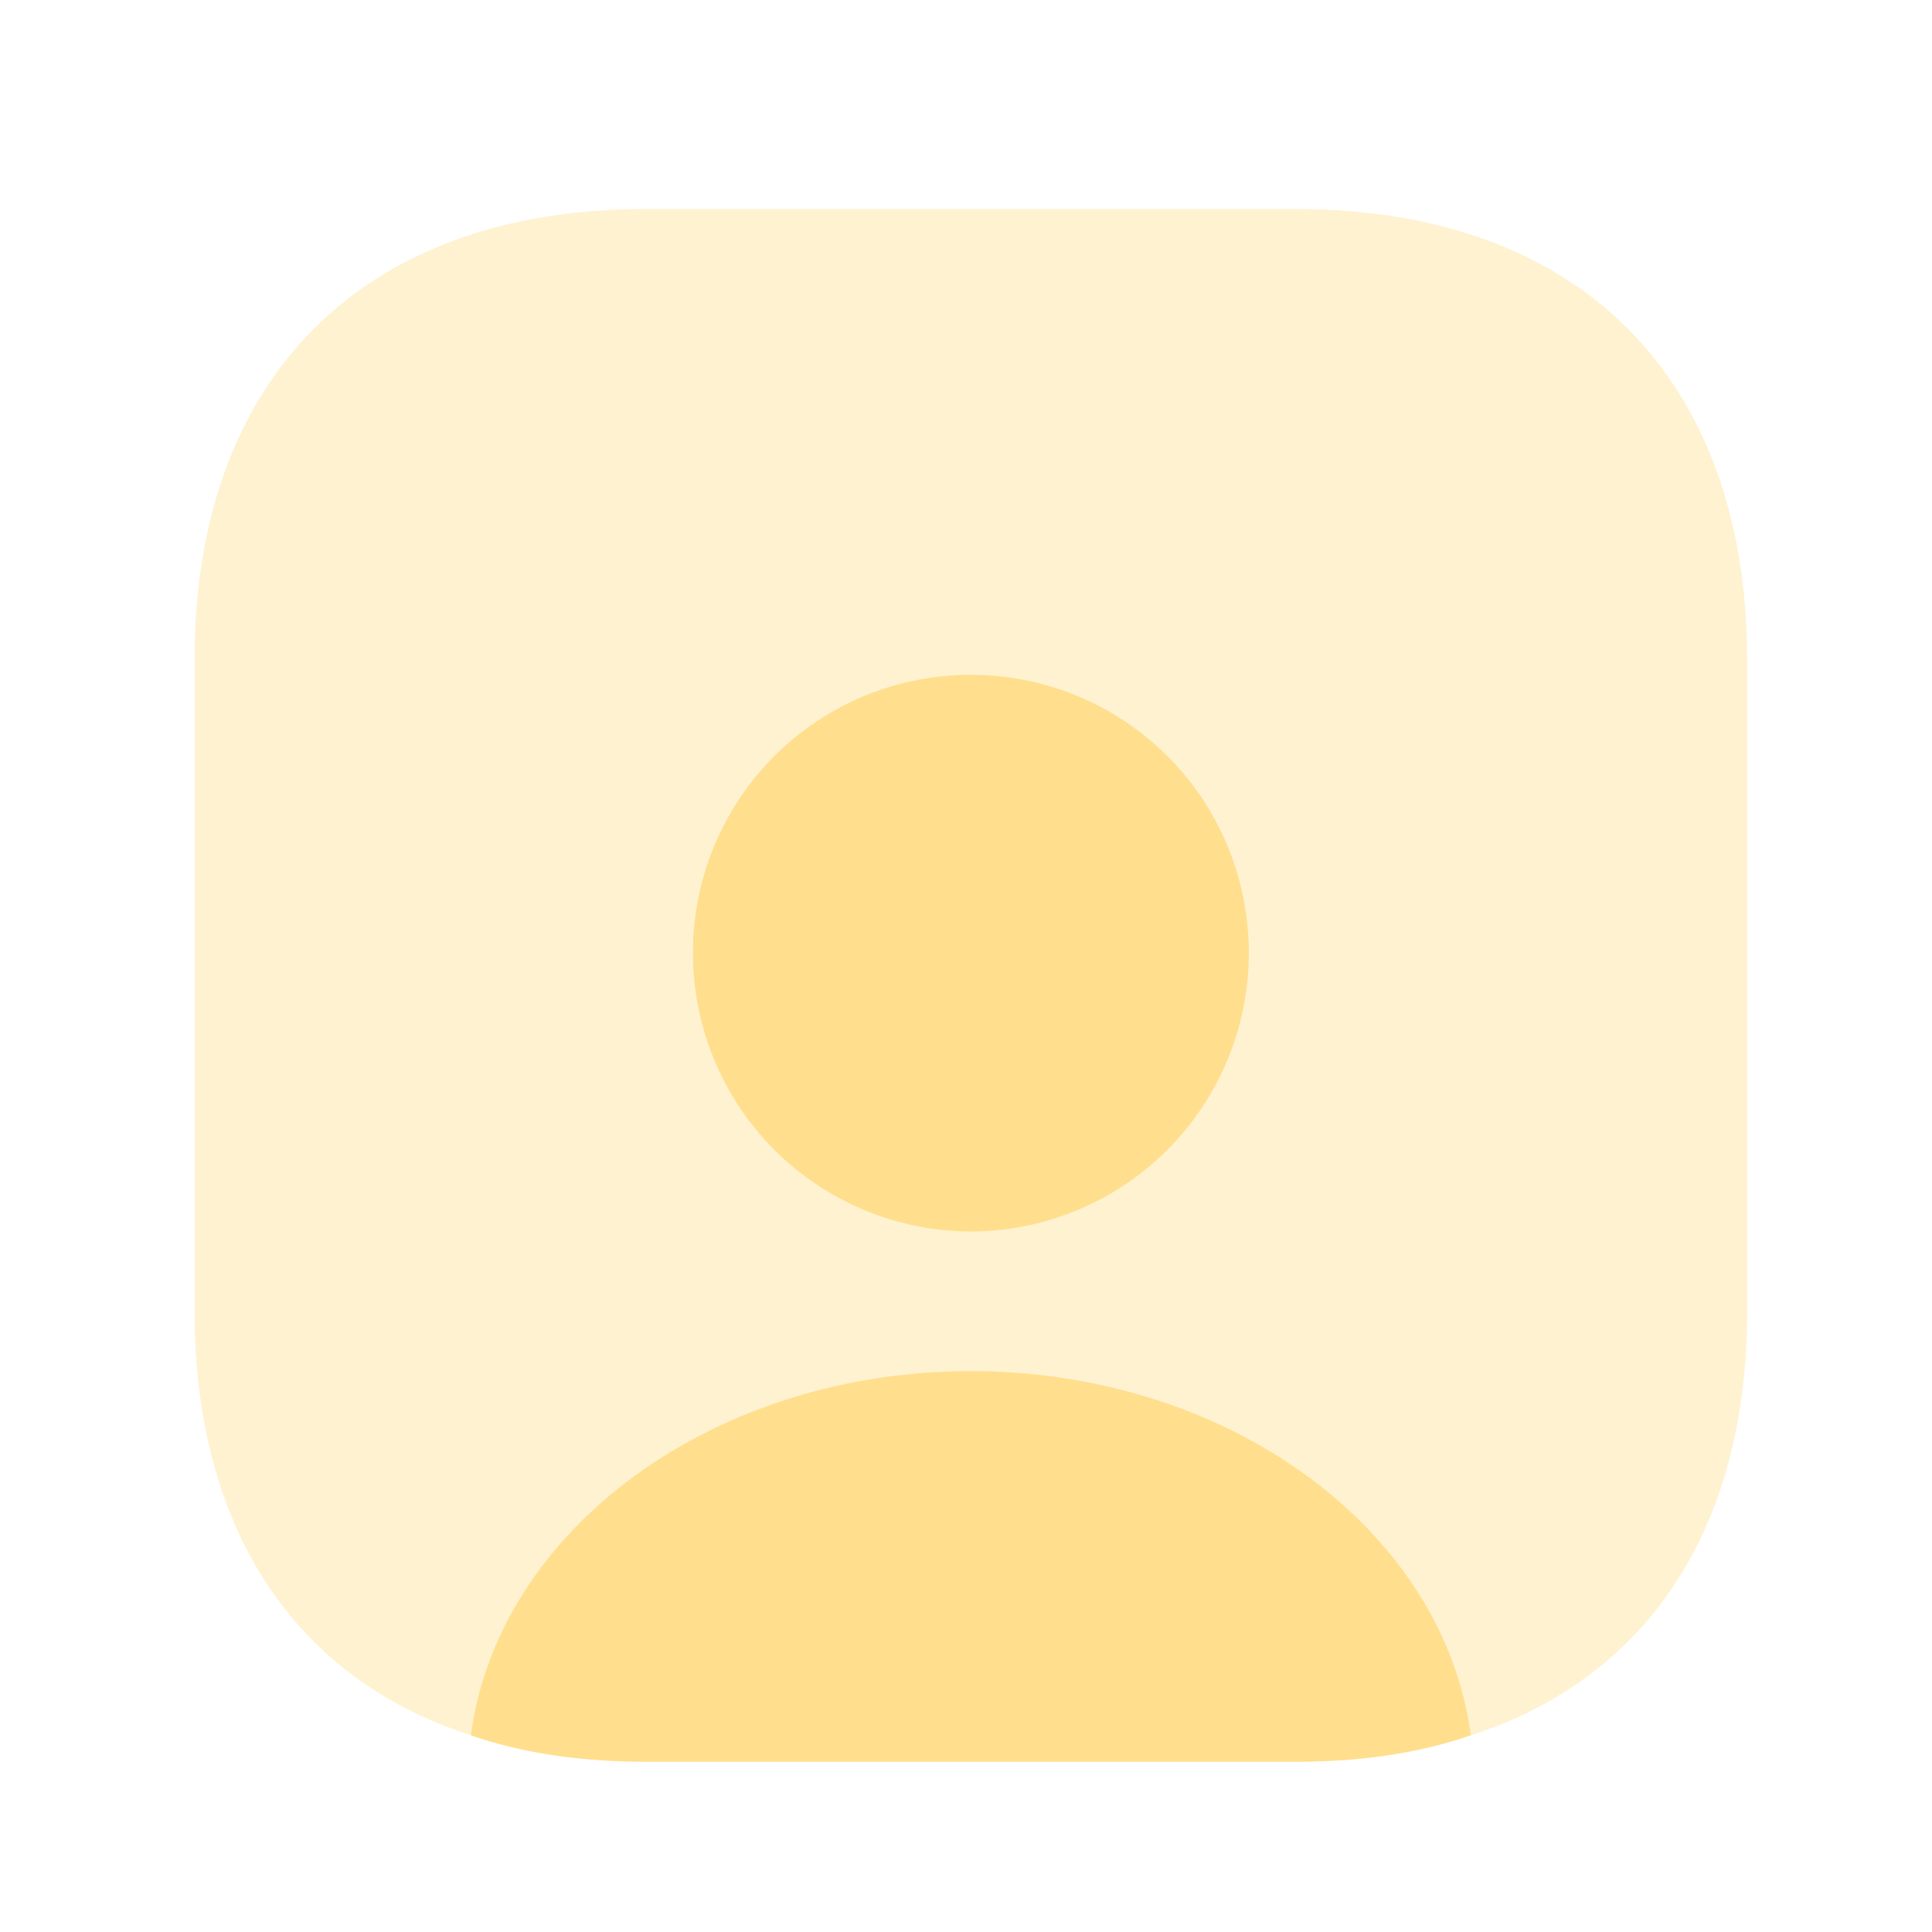 <svg width="27" height="27" fill="none" xmlns="http://www.w3.org/2000/svg"><path opacity=".4" d="M24.418 9.224v9.092c0 3.05-1.4 5.143-3.863 5.935-.716.25-1.54.369-2.441.369H9.022c-.9 0-1.725-.12-2.441-.369-2.463-.792-3.863-2.886-3.863-5.935V9.224c0-3.949 2.355-6.303 6.304-6.303h9.092c3.95 0 6.303 2.354 6.303 6.303z" fill="#FFDF8D"/><path d="M20.555 24.25c-.716.25-1.54.37-2.441.37H9.022c-.9 0-1.725-.12-2.441-.37.38-2.864 3.374-5.088 6.987-5.088s6.607 2.224 6.987 5.088zM17.452 13.315a3.89 3.89 0 0 1-3.884 3.895 3.89 3.89 0 0 1-3.884-3.895 3.88 3.88 0 0 1 3.884-3.884 3.88 3.88 0 0 1 3.884 3.884z" fill="#FFDF8D"/></svg>